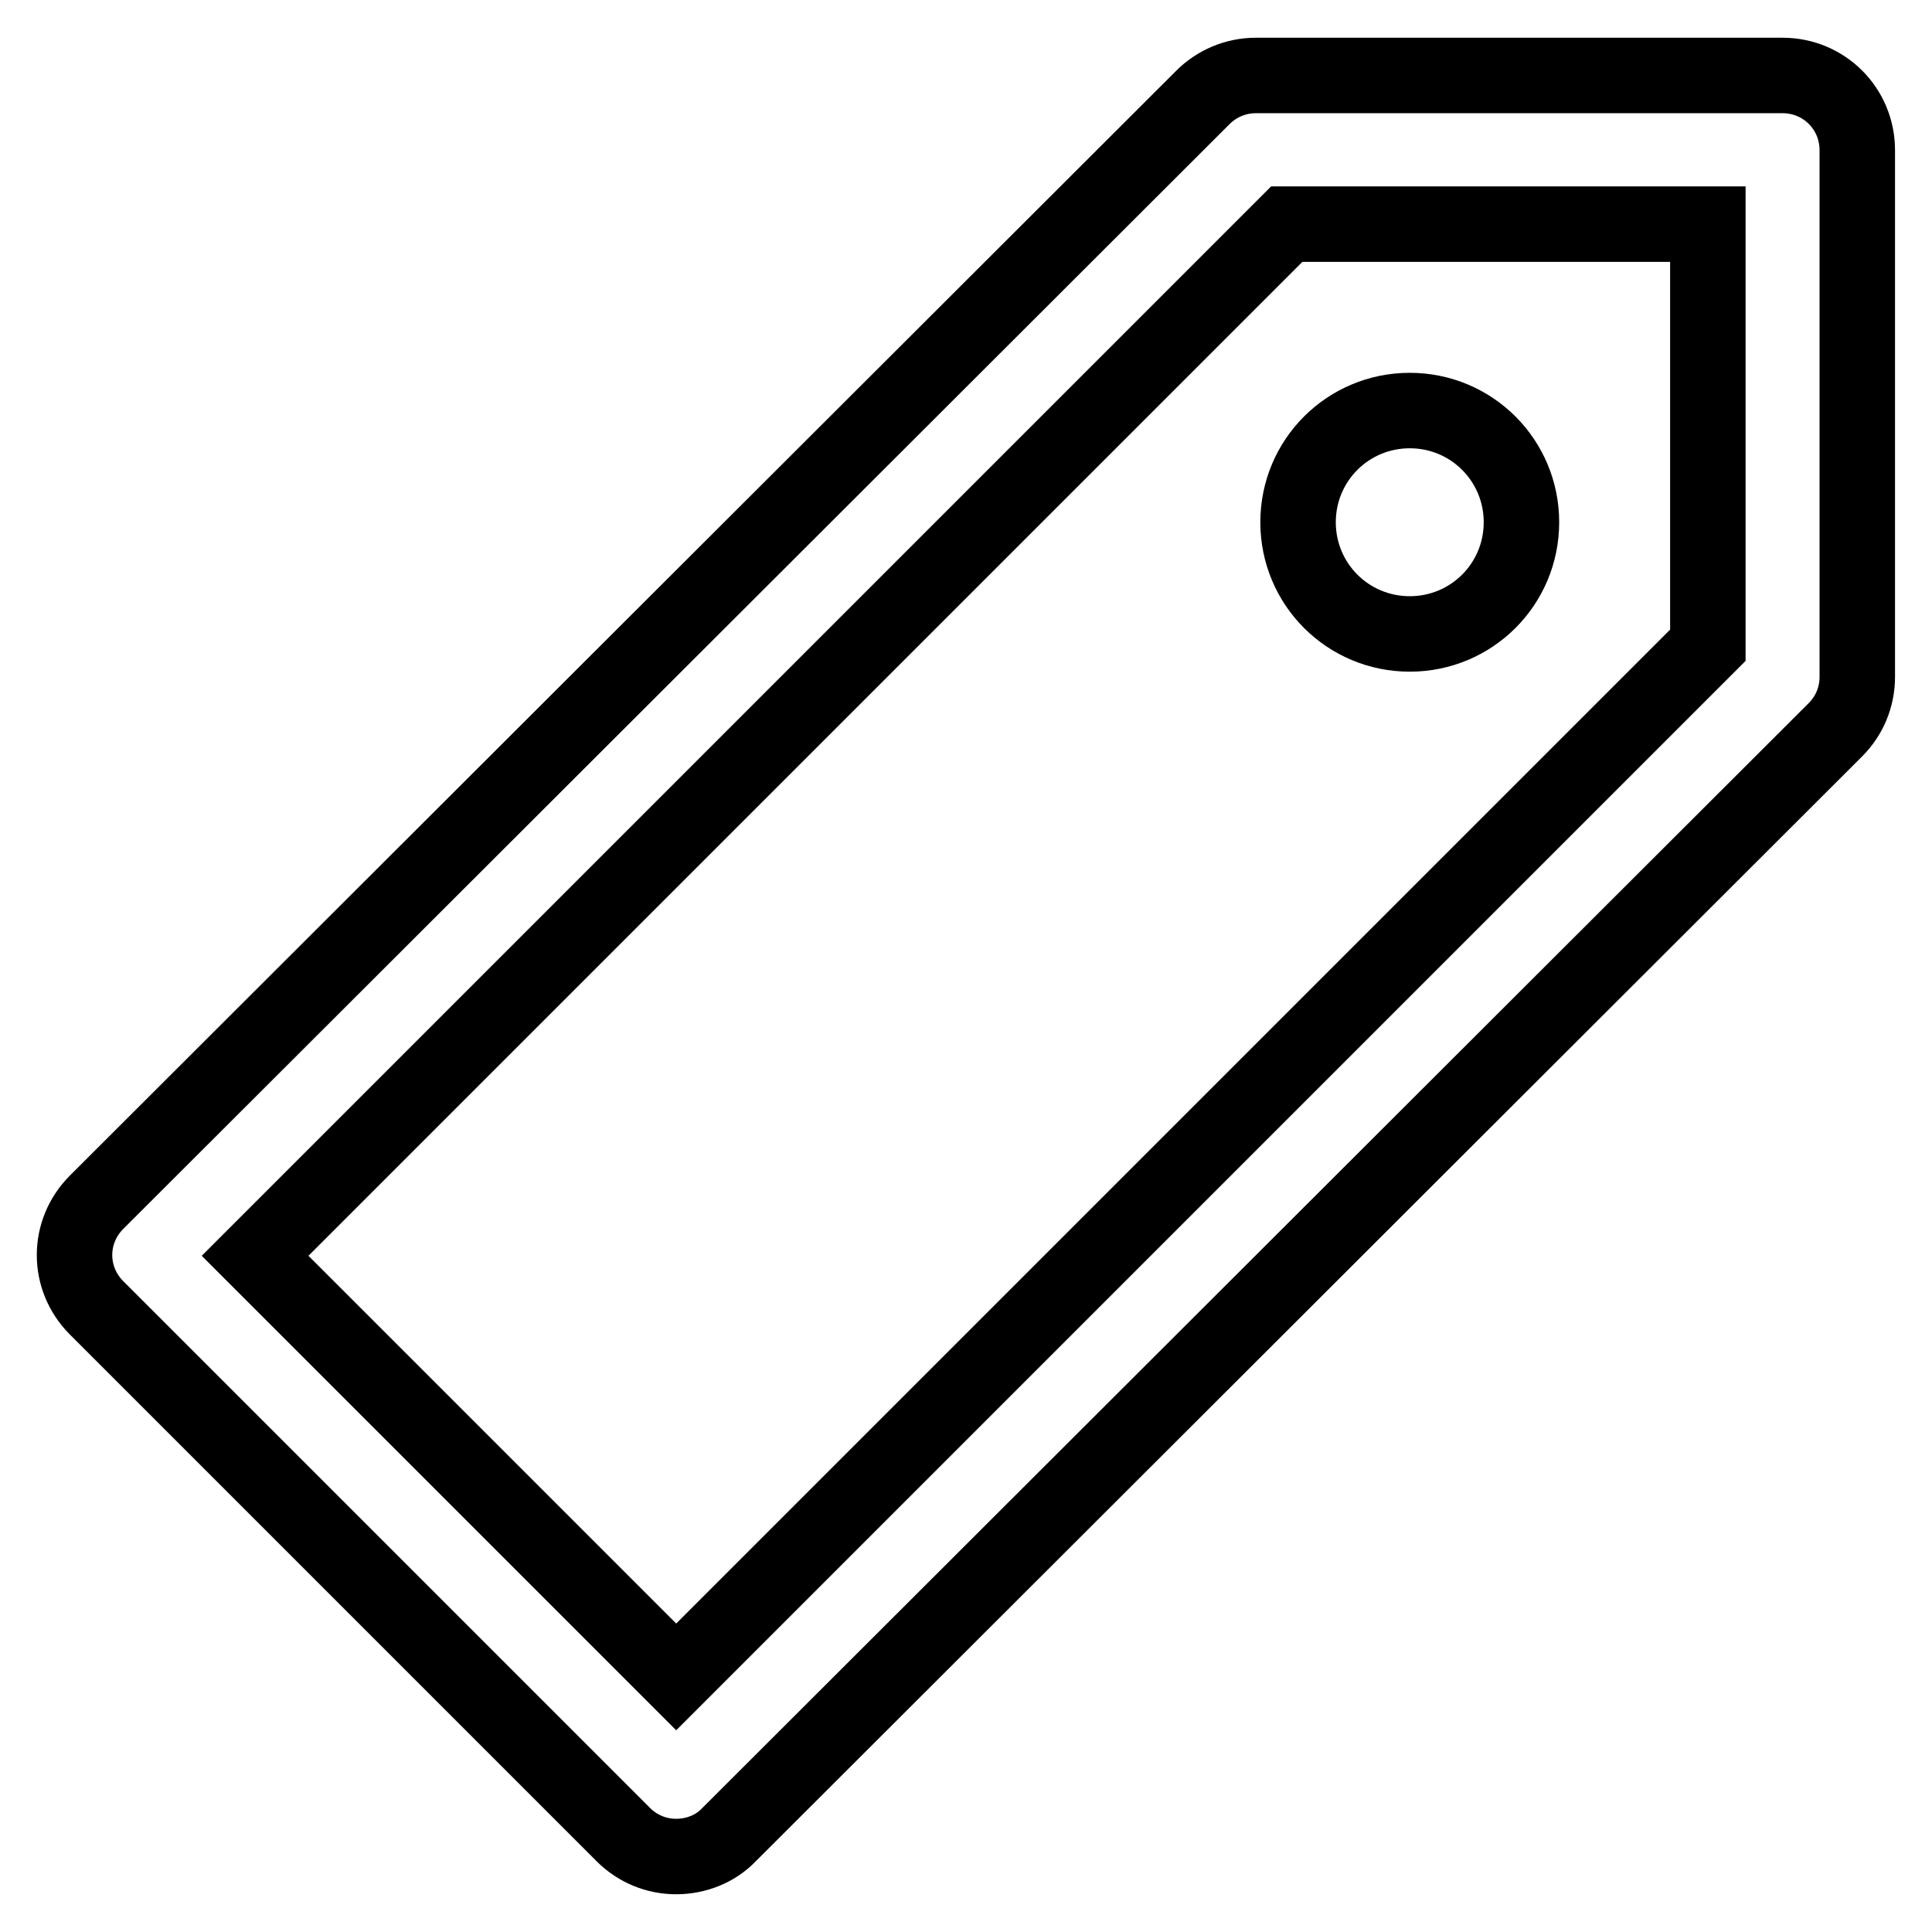 <?xml version="1.0" encoding="utf-8"?>
<!-- Svg Vector Icons : http://www.onlinewebfonts.com/icon -->
<!DOCTYPE svg PUBLIC "-//W3C//DTD SVG 1.1//EN" "http://www.w3.org/Graphics/SVG/1.1/DTD/svg11.dtd">
<svg version="1.1" xmlns="http://www.w3.org/2000/svg" xmlns:xlink="http://www.w3.org/1999/xlink" x="0px" y="0px" viewBox="0 0 256 256" enable-background="new 0 0 256 256" xml:space="preserve">
<g> <path stroke-width="10" fill-opacity="0" stroke="#000000"  d="M89.6,246c-2.6,0-5.1-1-7-2.9l-69.8-69.8c-3.9-3.9-3.9-10.1,0-14L159.4,12.9c1.8-1.8,4.3-2.9,7-2.9h69.8 c5.5,0,9.9,4.4,9.9,9.9v69.8c0,2.6-1,5.1-2.9,7L96.6,243.1C94.8,245,92.2,246,89.6,246z M33.8,166.4l55.8,55.8L226.3,85.5V29.7 h-55.8L33.8,166.4z M186.8,84c-8.2,0-14.8-6.6-14.8-14.8c0-8.2,6.6-14.8,14.8-14.8s14.8,6.6,14.8,14.8C201.6,77.4,195,84,186.8,84z "/></g>
</svg>